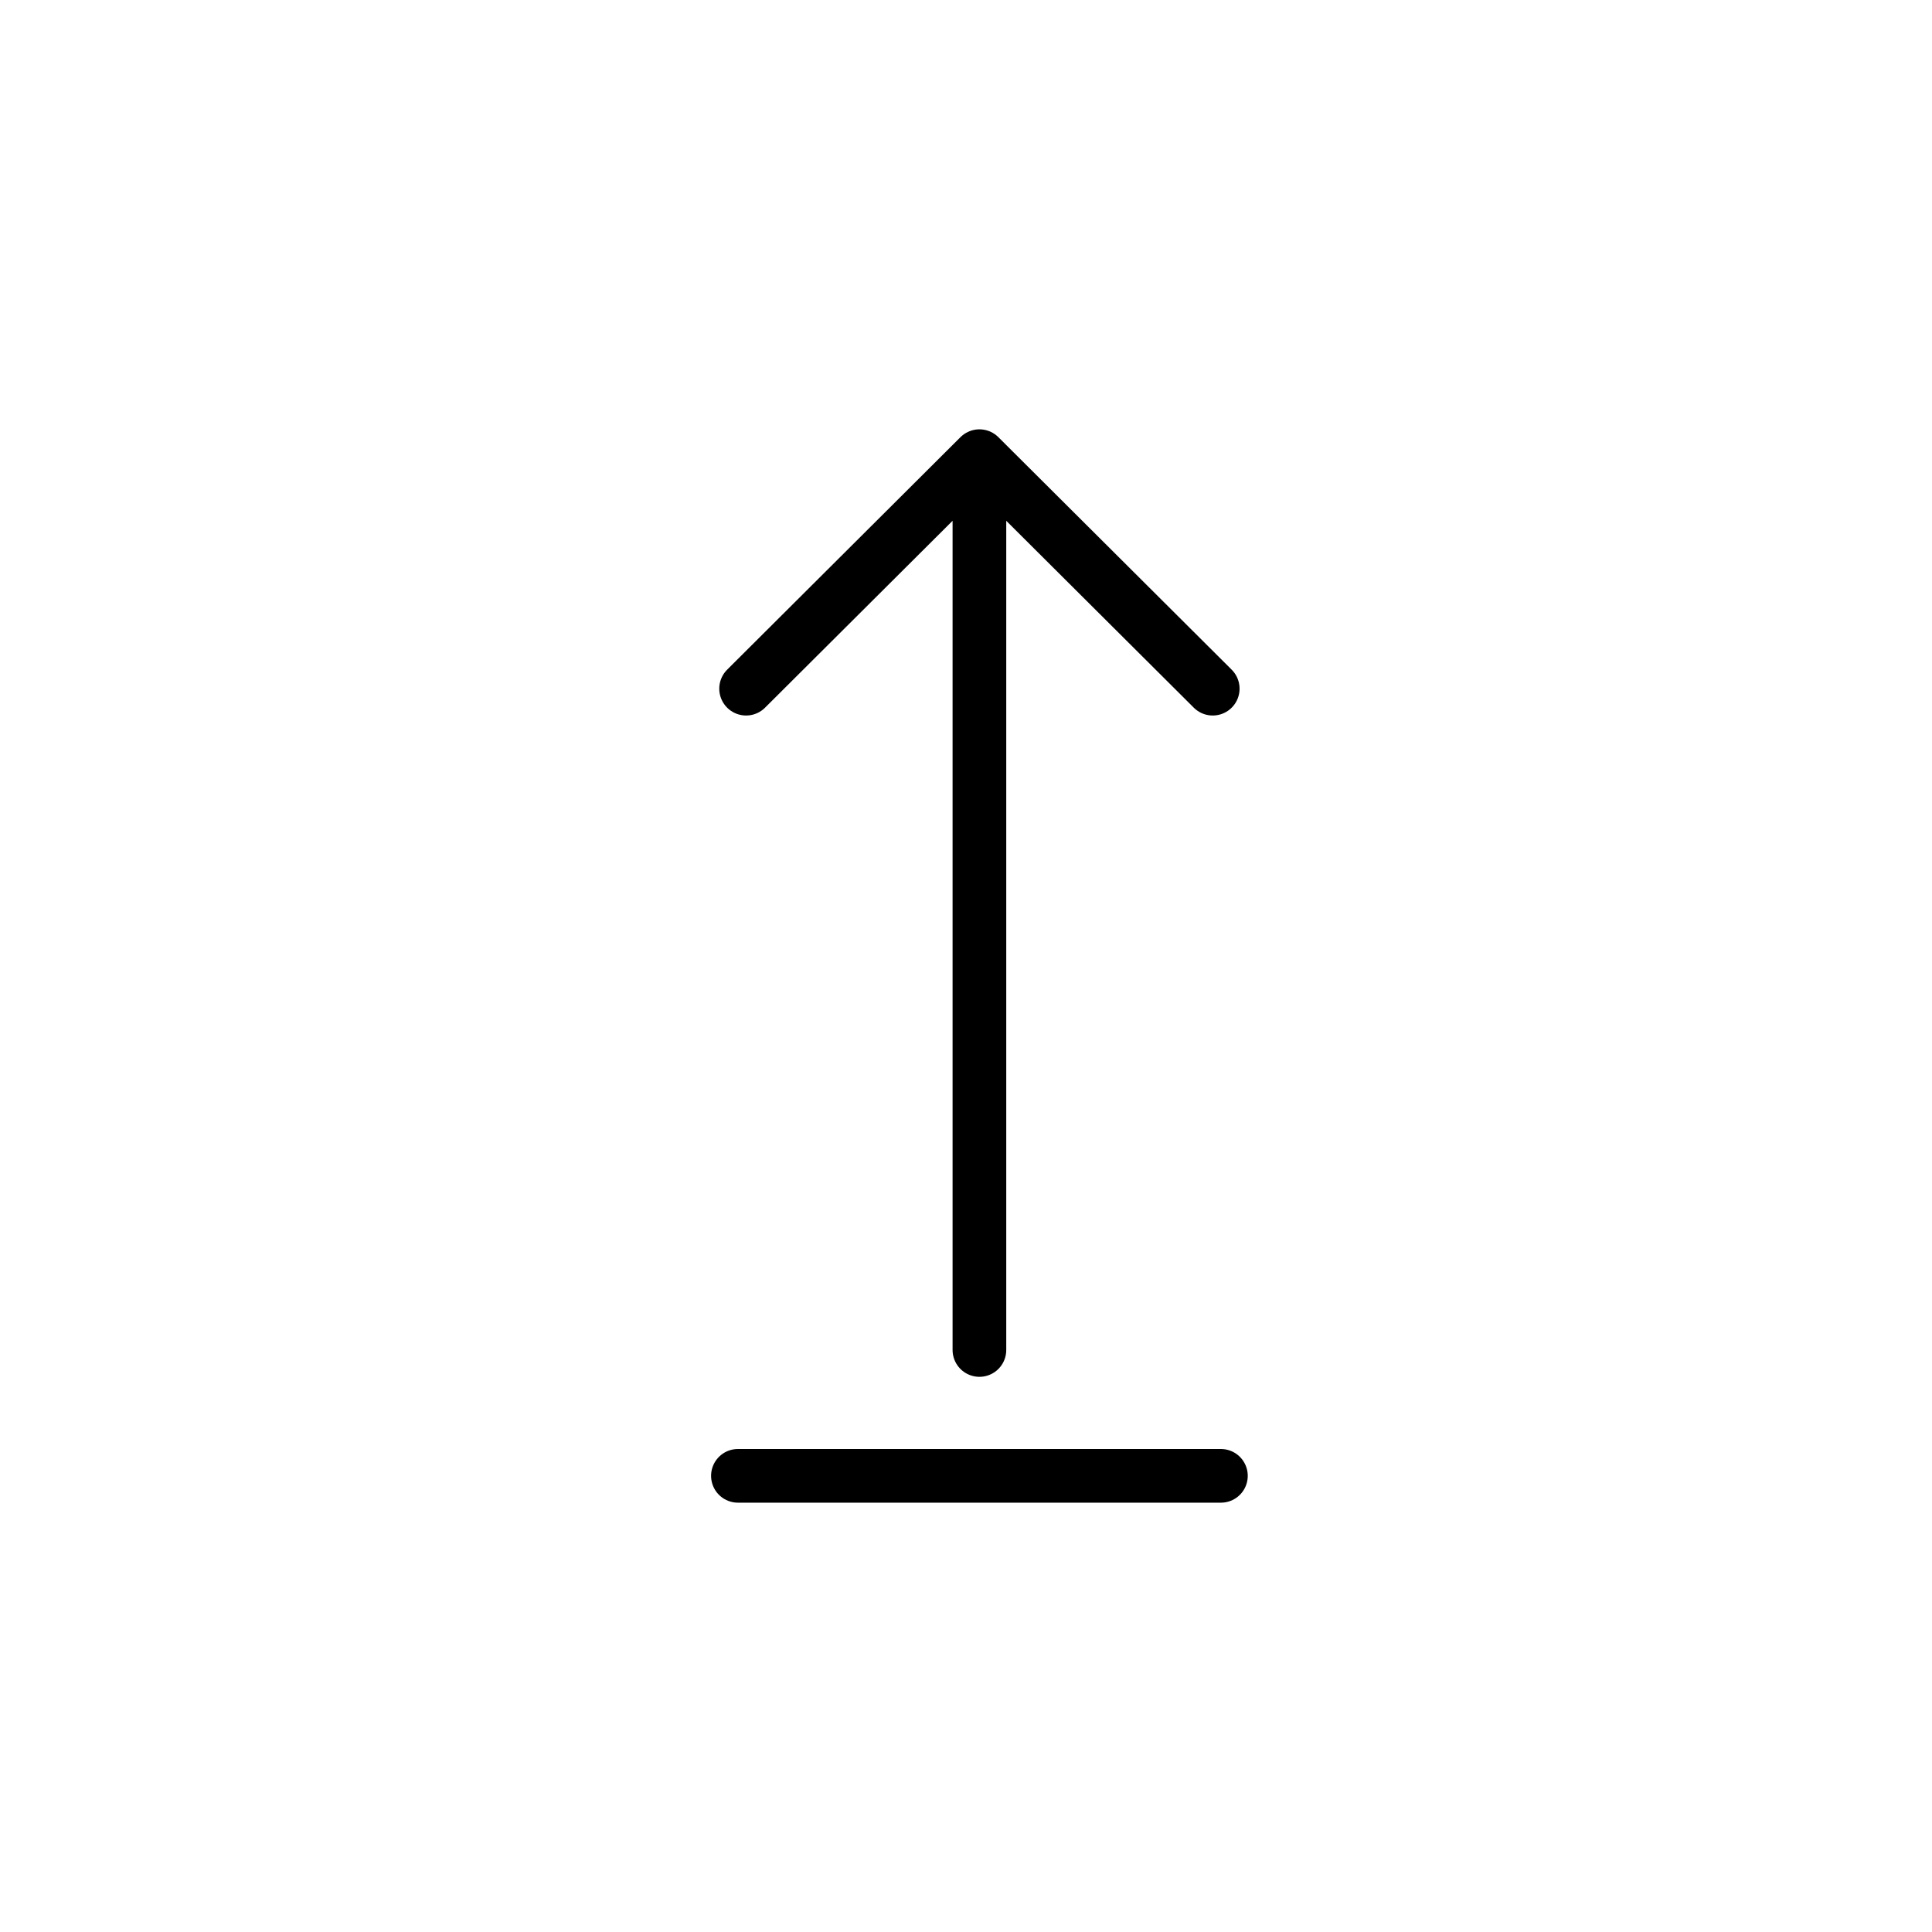 <?xml version="1.0" encoding="utf-8"?>
<!-- Generator: www.svgicons.com -->
<svg xmlns="http://www.w3.org/2000/svg" width="800" height="800" viewBox="0 0 72 72">
<path fill="none" stroke="#000" stroke-linecap="round" stroke-linejoin="round" stroke-miterlimit="10" stroke-width="2" d="M36.5 50.31V17.549m8.695 8.116L36.5 17l-8.695 8.665M27.5 55h18"/>
</svg>